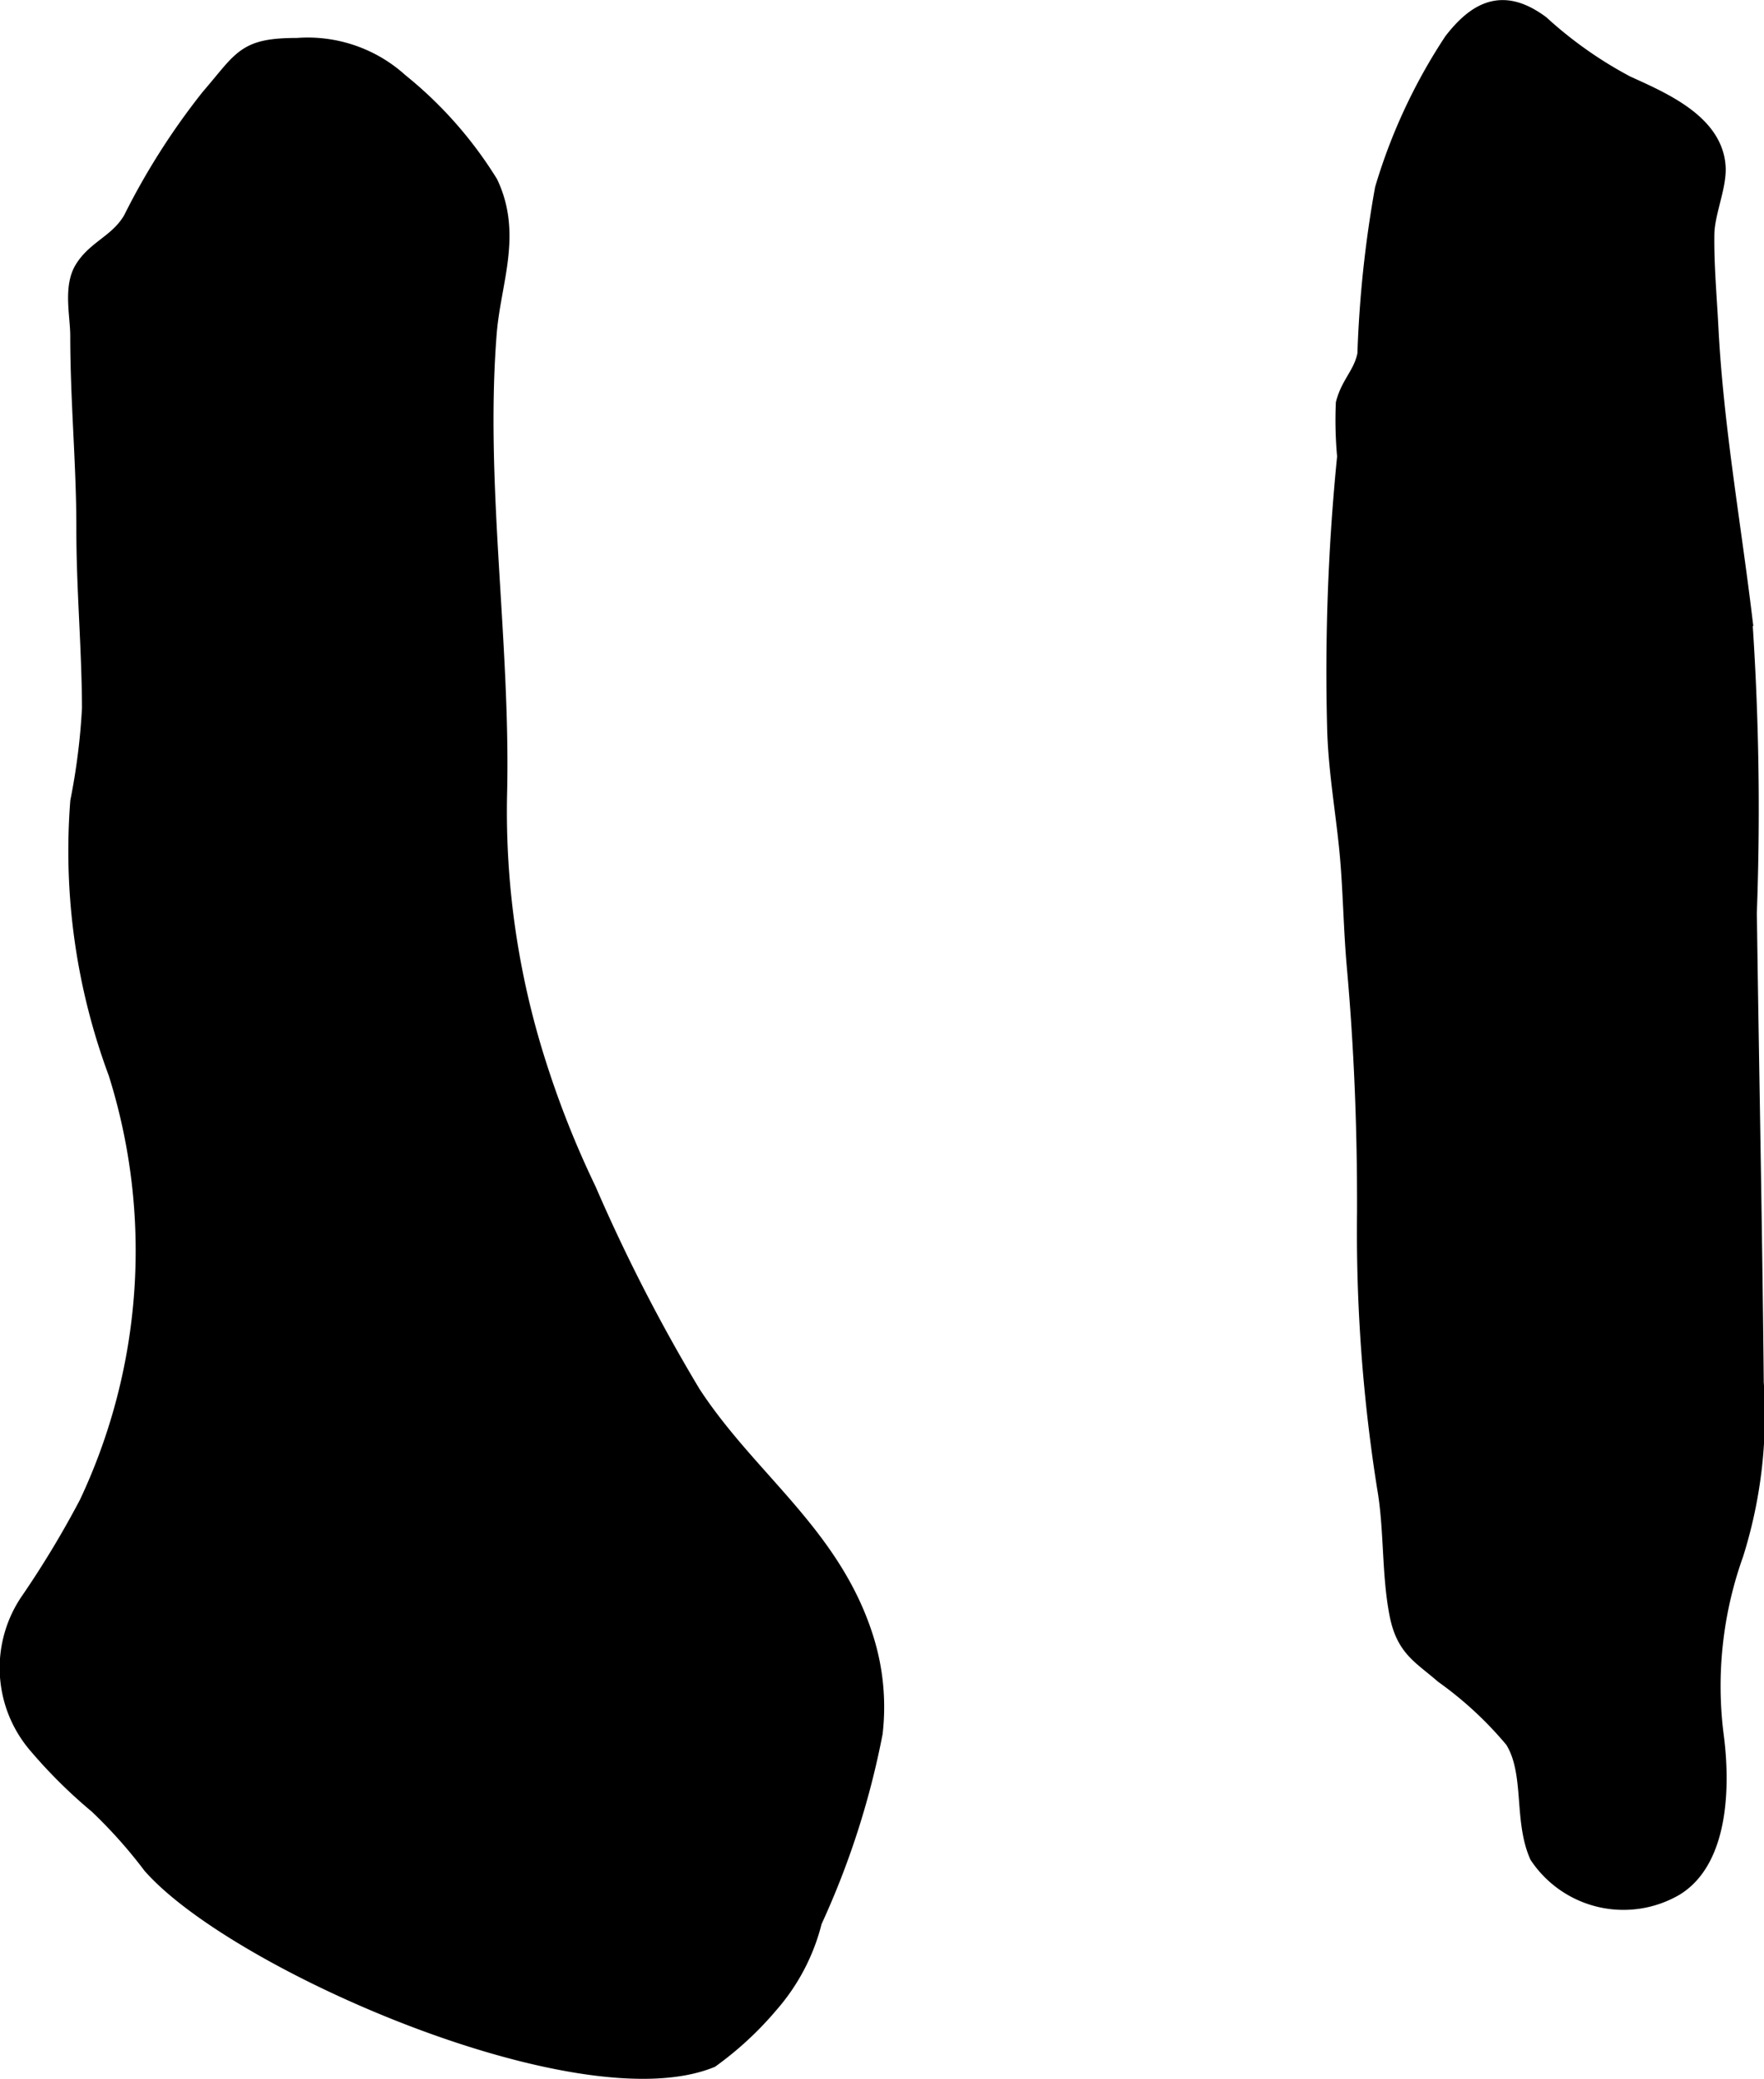 <?xml version="1.0" encoding="UTF-8"?>
<svg xmlns="http://www.w3.org/2000/svg"
     version="1.1"
     width="5.191mm"
     height="6.117mm"
     viewBox="0 0 14.716 17.34">
   <defs>
      <style type="text/css"><![CDATA[
      .a {
        stroke: #000;
        stroke-miterlimit: 10;
        stroke-width: 0.15px;
        fill-rule: evenodd;
      }
    ]]></style>
   </defs>
   <path class="a"
         d="M7.289,14.452a6.851,6.851,0,0,1-.506,1.571,1.659,1.659,0,0,1-.361.692,2.745,2.745,0,0,1-.494.458c-1.084.439-3.947-.804-4.664-1.616a4.108,4.108,0,0,0-.449-.503,4.142,4.142,0,0,1-.504-.499.986.986,0,0,1-.059-1.211,8.156,8.156,0,0,0,.482-.801A4.946,4.946,0,0,0,.979,8.949a5.301,5.301,0,0,1-.318-2.263,5.484,5.484,0,0,0,.098-.78c-.002-.505-.048-1.004-.047-1.502,0-.535-.051-1.06-.051-1.604,0-.167-.058-.4.034-.553.105-.174.294-.221.407-.417a5.795,5.795,0,0,1,.648-1.018c.28-.324.29-.421.73-.421a1.14,1.14,0,0,1,.854.293,3.34,3.34,0,0,1,.747.846c.202.429.022.82-.012,1.247-.101,1.263.118,2.586.086,3.86a6.918,6.918,0,0,0,.331,2.25,8.003,8.003,0,0,0,.414,1.04,14.424,14.424,0,0,0,.872,1.698c.473.725,1.175,1.181,1.445,2.055A1.892,1.892,0,0,1,7.289,14.452Z"/>
   <path class="a"
         d="M14.583,7.728c.018,1.268.044,2.536.056,3.804a3.859,3.859,0,0,1-.169,1.429,3.275,3.275,0,0,0-.164,1.522c.051.388.049,1.024-.334,1.257a.854.854,0,0,1-1.138-.264c-.134-.302-.036-.696-.207-.967a3.116,3.116,0,0,0-.584-.541c-.19-.165-.323-.222-.378-.511-.065-.338-.042-.707-.102-1.05a13.61,13.61,0,0,1-.167-2.296c.002-.698-.025-1.373-.086-2.056-.029-.327-.031-.658-.063-.978-.035-.347-.094-.676-.101-1.025a18.023,18.023,0,0,1,.084-2.245,3.286,3.286,0,0,1-.011-.442c.044-.168.148-.244.18-.411a9.501,9.501,0,0,1,.146-1.378A4.621,4.621,0,0,1,12.119.345c.226-.292.443-.358.733-.144a3.462,3.462,0,0,0,.715.504c.296.135.731.318.754.686.01.161-.091.381-.094.56-.004.261.021.528.034.789.043.815.183,1.6.281,2.406a23.307,23.307,0,0,1,.039,2.473Z"/>
</svg>
